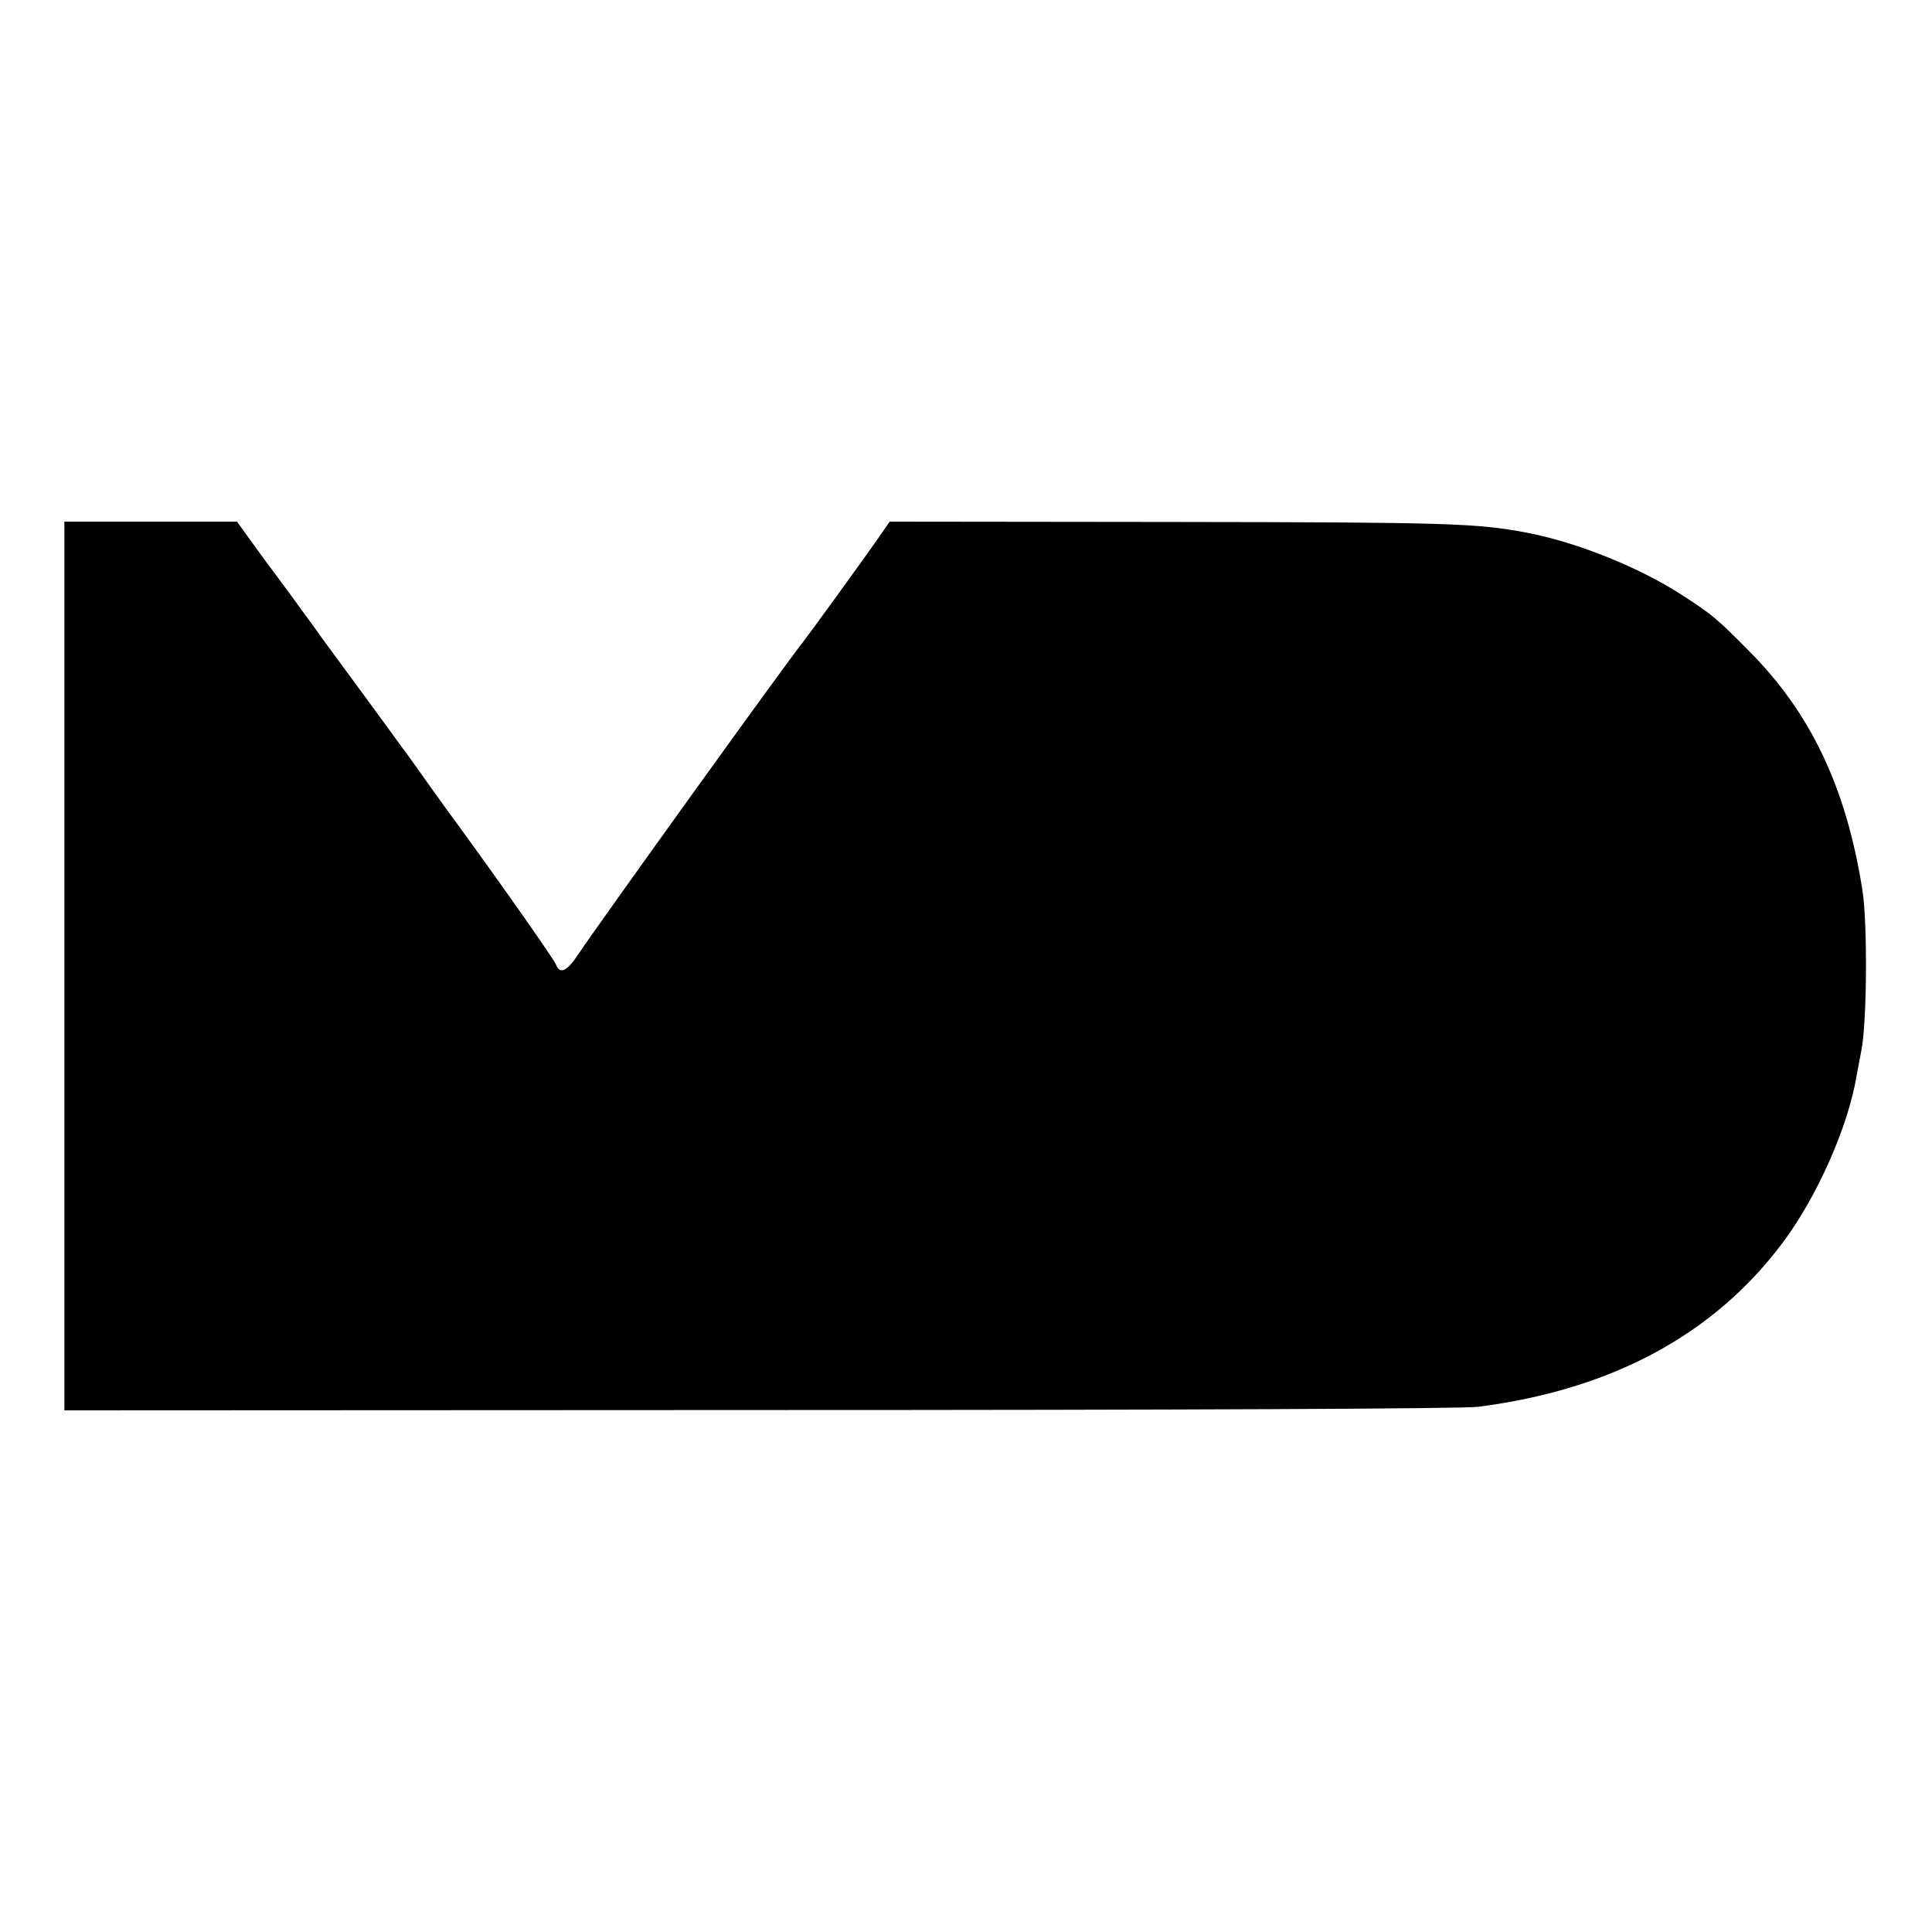 <?xml version="1.0" standalone="no"?>
<!DOCTYPE svg PUBLIC "-//W3C//DTD SVG 20010904//EN"
 "http://www.w3.org/TR/2001/REC-SVG-20010904/DTD/svg10.dtd">
<svg version="1.0" xmlns="http://www.w3.org/2000/svg"
 width="600pt" height="600pt" viewBox="0 0 600 600"
 preserveAspectRatio="xMidYMid meet">
<g transform="translate(0,600) scale(0.1,-0.1)"
fill="#000000" stroke="none">
<path d="M200 3000 l0 -1380 2158 1 c1316 0 2186 4 2232 10 415 53 732 224
945 508 107 142 205 362 231 521 3 14 9 50 15 80 17 87 19 392 3 495 -50 318
-160 551 -354 745 -97 98 -111 110 -200 168 -134 88 -331 168 -490 198 -155
29 -239 32 -1096 33 l-881 1 -36 -52 c-33 -48 -215 -299 -234 -323 -45 -55
-627 -864 -696 -967 -36 -55 -58 -65 -70 -34 -6 16 -169 248 -301 429 -56 76
-114 158 -131 182 -16 23 -38 53 -48 66 -22 31 -231 316 -255 348 -9 14 -33
46 -52 72 -19 27 -73 100 -120 163 l-84 116 -268 0 -268 0 0 -1380z"/>
</g>
</svg>
